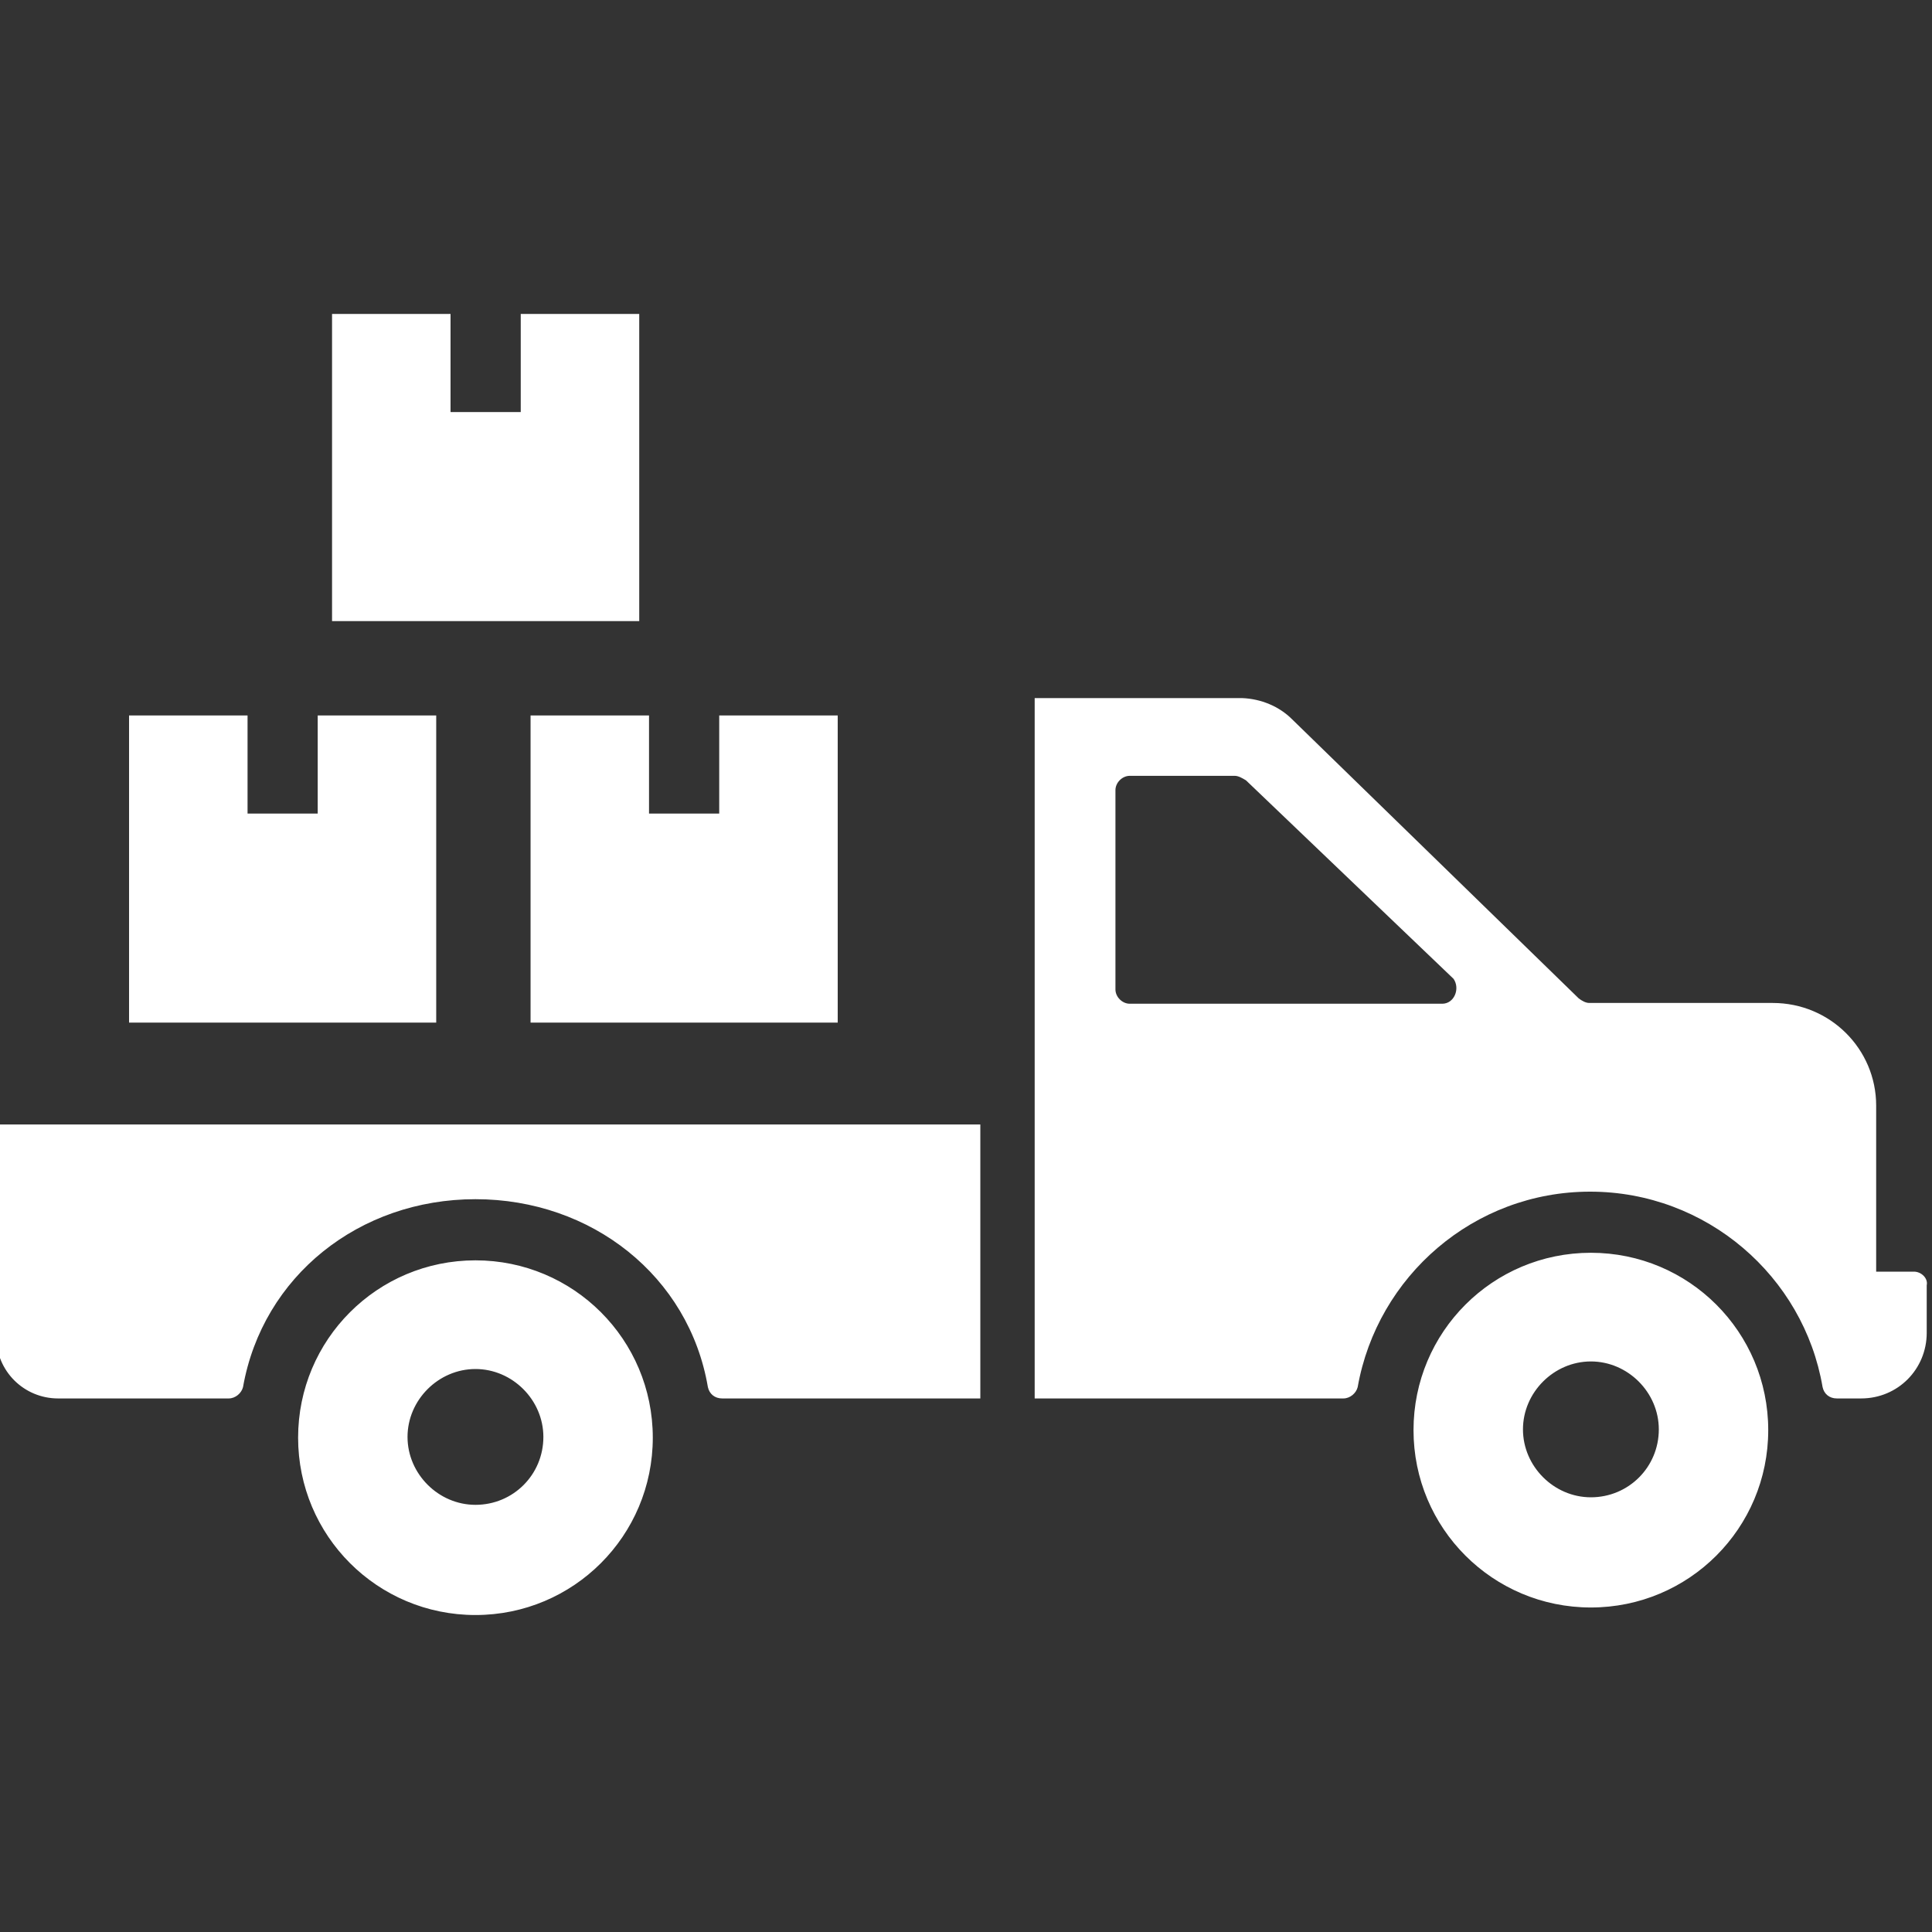 <svg width="60" height="60" viewBox="0 0 60 60" fill="none" xmlns="http://www.w3.org/2000/svg">
<rect x="0" y="0" width="60" height="60" fill="#333333" stroke="none"/>
<g clip-path="url(#clip0_76_213)">
<path d="M14.766 39.141C11.719 39.141 9.258 41.602 9.258 44.648C9.258 47.695 11.719 50.156 14.766 50.156C17.812 50.156 20.273 47.695 20.273 44.648C20.273 41.602 17.812 39.141 14.766 39.141ZM14.766 46.734C13.617 46.734 12.656 45.773 12.656 44.625C12.656 43.477 13.617 42.516 14.766 42.516C15.914 42.516 16.875 43.477 16.875 44.625C16.875 45.797 15.938 46.734 14.766 46.734ZM49.406 38.906C46.359 38.906 43.898 41.367 43.898 44.414C43.898 47.461 46.359 49.922 49.406 49.922C52.453 49.922 54.914 47.461 54.914 44.414C54.914 41.367 52.453 38.906 49.406 38.906ZM49.406 46.5C48.258 46.5 47.297 45.539 47.297 44.391C47.297 43.242 48.258 42.281 49.406 42.281C50.555 42.281 51.516 43.242 51.516 44.391C51.516 45.562 50.578 46.5 49.406 46.5ZM-0.117 41.508C-0.117 42.586 0.75 43.43 1.805 43.43H7.102C7.312 43.43 7.5 43.266 7.547 43.078C8.156 39.633 11.156 37.242 14.766 37.242C18.375 37.242 21.398 39.633 21.984 43.078C22.031 43.289 22.195 43.43 22.43 43.43H23.203H30.445V34.922H-0.117V41.508ZM59.438 39.492H58.266V34.336C58.266 32.578 56.836 31.148 55.055 31.148H49.359C49.242 31.148 49.125 31.078 49.031 31.008L40.125 22.336C39.727 21.938 39.164 21.703 38.578 21.68H32.133V43.43H41.719C41.93 43.43 42.117 43.266 42.164 43.078C42.773 39.633 45.773 37.008 49.383 37.008C52.992 37.008 56.016 39.633 56.602 43.078C56.648 43.289 56.812 43.43 57.047 43.43H57.797C58.945 43.43 59.836 42.516 59.836 41.391V39.914C59.883 39.703 59.672 39.492 59.438 39.492ZM44.789 31.172H35.086C34.852 31.172 34.641 30.961 34.641 30.727V24.539C34.641 24.305 34.852 24.094 35.086 24.094H38.344C38.461 24.094 38.578 24.164 38.695 24.234L45.141 30.398C45.352 30.703 45.164 31.172 44.789 31.172Z" fill="white"/>
<path d="M13.547 31.758H4.008V22.219H7.688V25.266H9.867V22.219H13.547V31.758ZM25.992 31.758H16.477V22.219H20.156V25.266H22.336V22.219H26.016V31.758H25.992ZM19.852 19.289H10.312V9.75H13.992V12.797H16.172V9.75H19.852V19.289Z" fill="white"/>
</g>
<defs>
<clipPath id="clip0_76_213">
<rect width="60" height="60" fill="white"/>
</clipPath>
</defs>
</svg>
